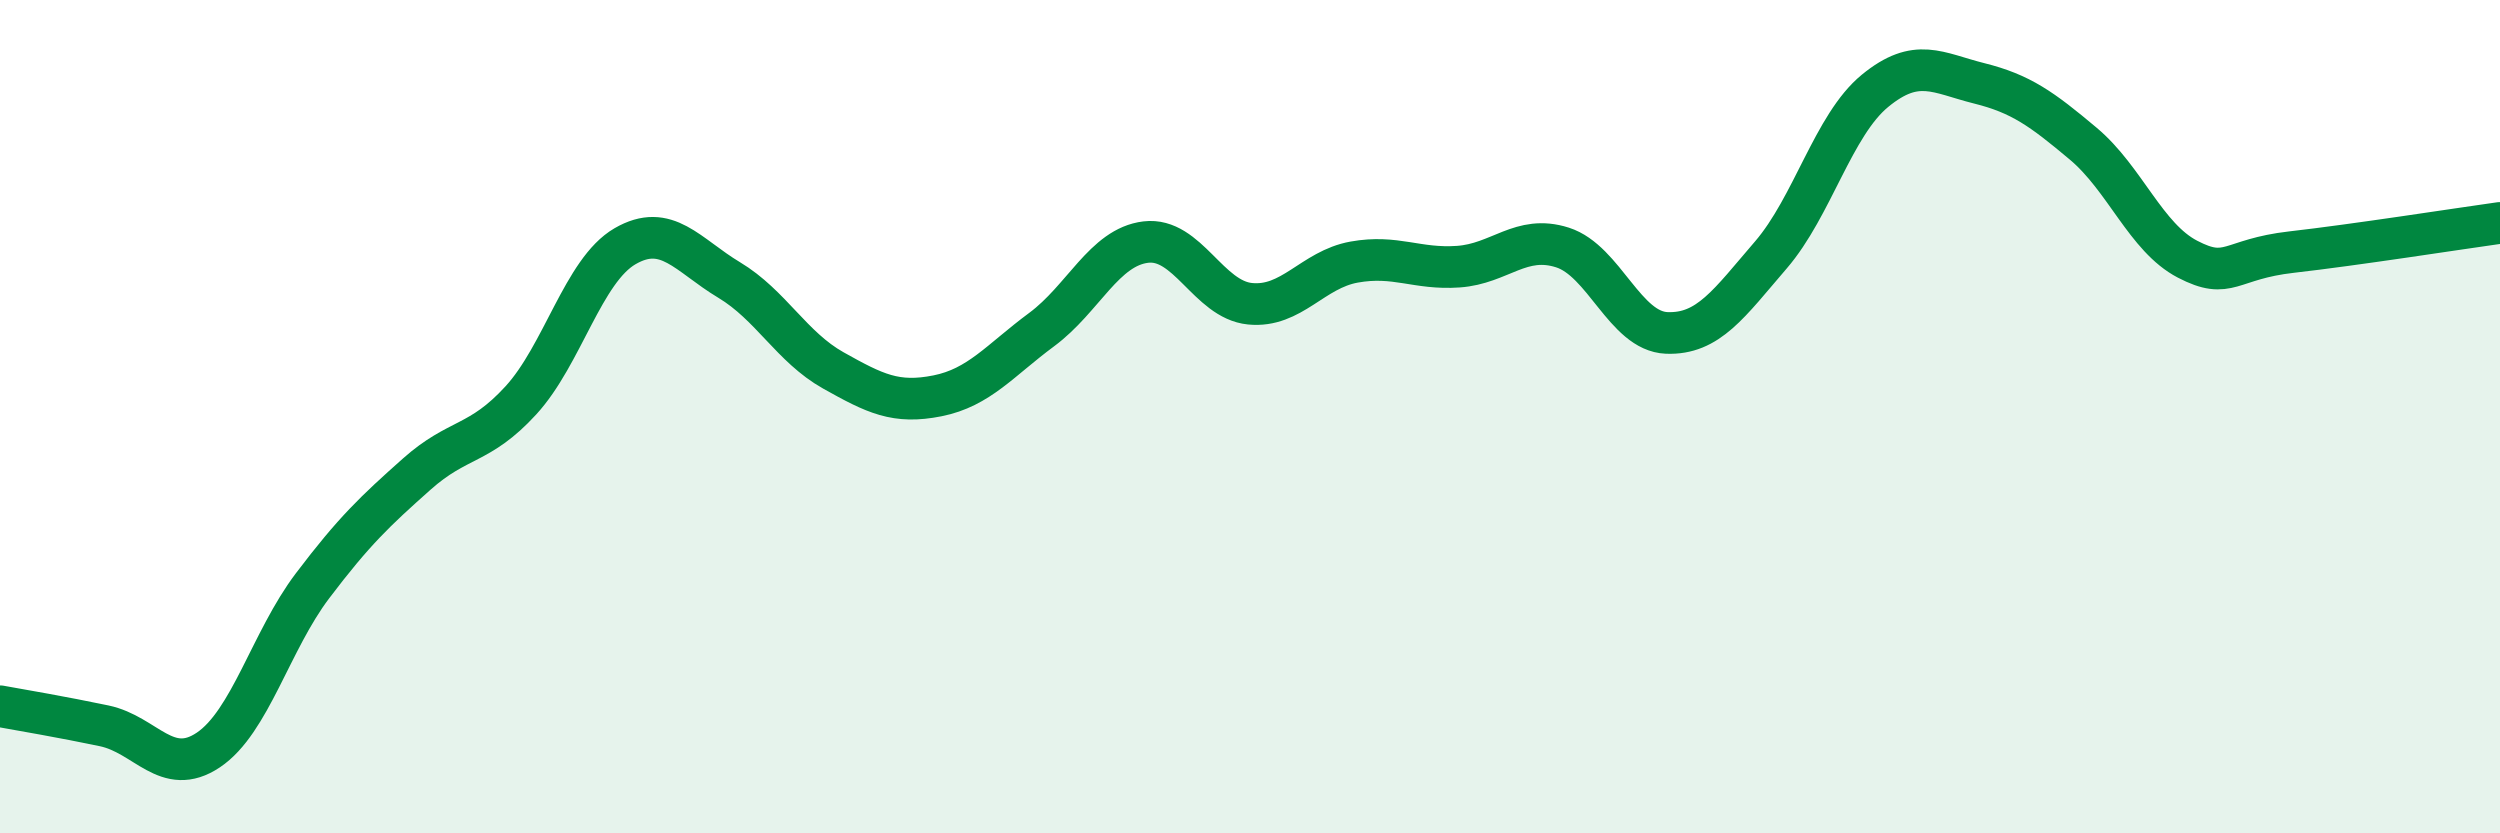 
    <svg width="60" height="20" viewBox="0 0 60 20" xmlns="http://www.w3.org/2000/svg">
      <path
        d="M 0,16.95 C 0.5,17.04 1.5,17.21 2.5,17.42 C 3.5,17.63 4,18.67 5,18 C 6,17.33 6.5,15.38 7.5,14.06 C 8.5,12.74 9,12.27 10,11.38 C 11,10.49 11.5,10.7 12.5,9.61 C 13.5,8.52 14,6.49 15,5.91 C 16,5.33 16.5,6.12 17.5,6.72 C 18.5,7.32 19,8.33 20,8.89 C 21,9.45 21.5,9.7 22.5,9.5 C 23.5,9.3 24,8.65 25,7.91 C 26,7.17 26.5,5.93 27.5,5.81 C 28.5,5.69 29,7.19 30,7.29 C 31,7.39 31.5,6.47 32.5,6.29 C 33.5,6.11 34,6.47 35,6.4 C 36,6.33 36.5,5.62 37.5,5.94 C 38.5,6.26 39,7.95 40,7.99 C 41,8.03 41.5,7.28 42.5,6.12 C 43.5,4.96 44,3 45,2.18 C 46,1.36 46.5,1.75 47.5,2 C 48.5,2.25 49,2.61 50,3.45 C 51,4.29 51.5,5.7 52.5,6.22 C 53.5,6.74 53.5,6.22 55,6.05 C 56.5,5.88 59,5.49 60,5.35L60 20L0 20Z"
        fill="#008740"
        opacity="0.1"
        stroke-linecap="round"
        stroke-linejoin="round"
      />
      <path
        d="M 0,16.95 C 0.5,17.04 1.5,17.21 2.5,17.42 C 3.5,17.63 4,18.67 5,18 C 6,17.33 6.5,15.38 7.5,14.06 C 8.5,12.74 9,12.27 10,11.38 C 11,10.49 11.5,10.7 12.5,9.61 C 13.5,8.52 14,6.49 15,5.91 C 16,5.33 16.5,6.12 17.5,6.72 C 18.5,7.32 19,8.33 20,8.89 C 21,9.45 21.5,9.7 22.5,9.5 C 23.5,9.3 24,8.65 25,7.91 C 26,7.17 26.5,5.93 27.5,5.81 C 28.5,5.69 29,7.19 30,7.29 C 31,7.39 31.5,6.47 32.5,6.29 C 33.5,6.11 34,6.47 35,6.4 C 36,6.33 36.5,5.62 37.5,5.94 C 38.5,6.26 39,7.95 40,7.99 C 41,8.03 41.5,7.28 42.5,6.12 C 43.5,4.96 44,3 45,2.18 C 46,1.36 46.5,1.75 47.5,2 C 48.5,2.25 49,2.61 50,3.45 C 51,4.29 51.5,5.7 52.5,6.22 C 53.5,6.74 53.5,6.22 55,6.05 C 56.5,5.88 59,5.49 60,5.35"
        stroke="#008740"
        stroke-width="1"
        fill="none"
        stroke-linecap="round"
        stroke-linejoin="round"
      />
    </svg>
  